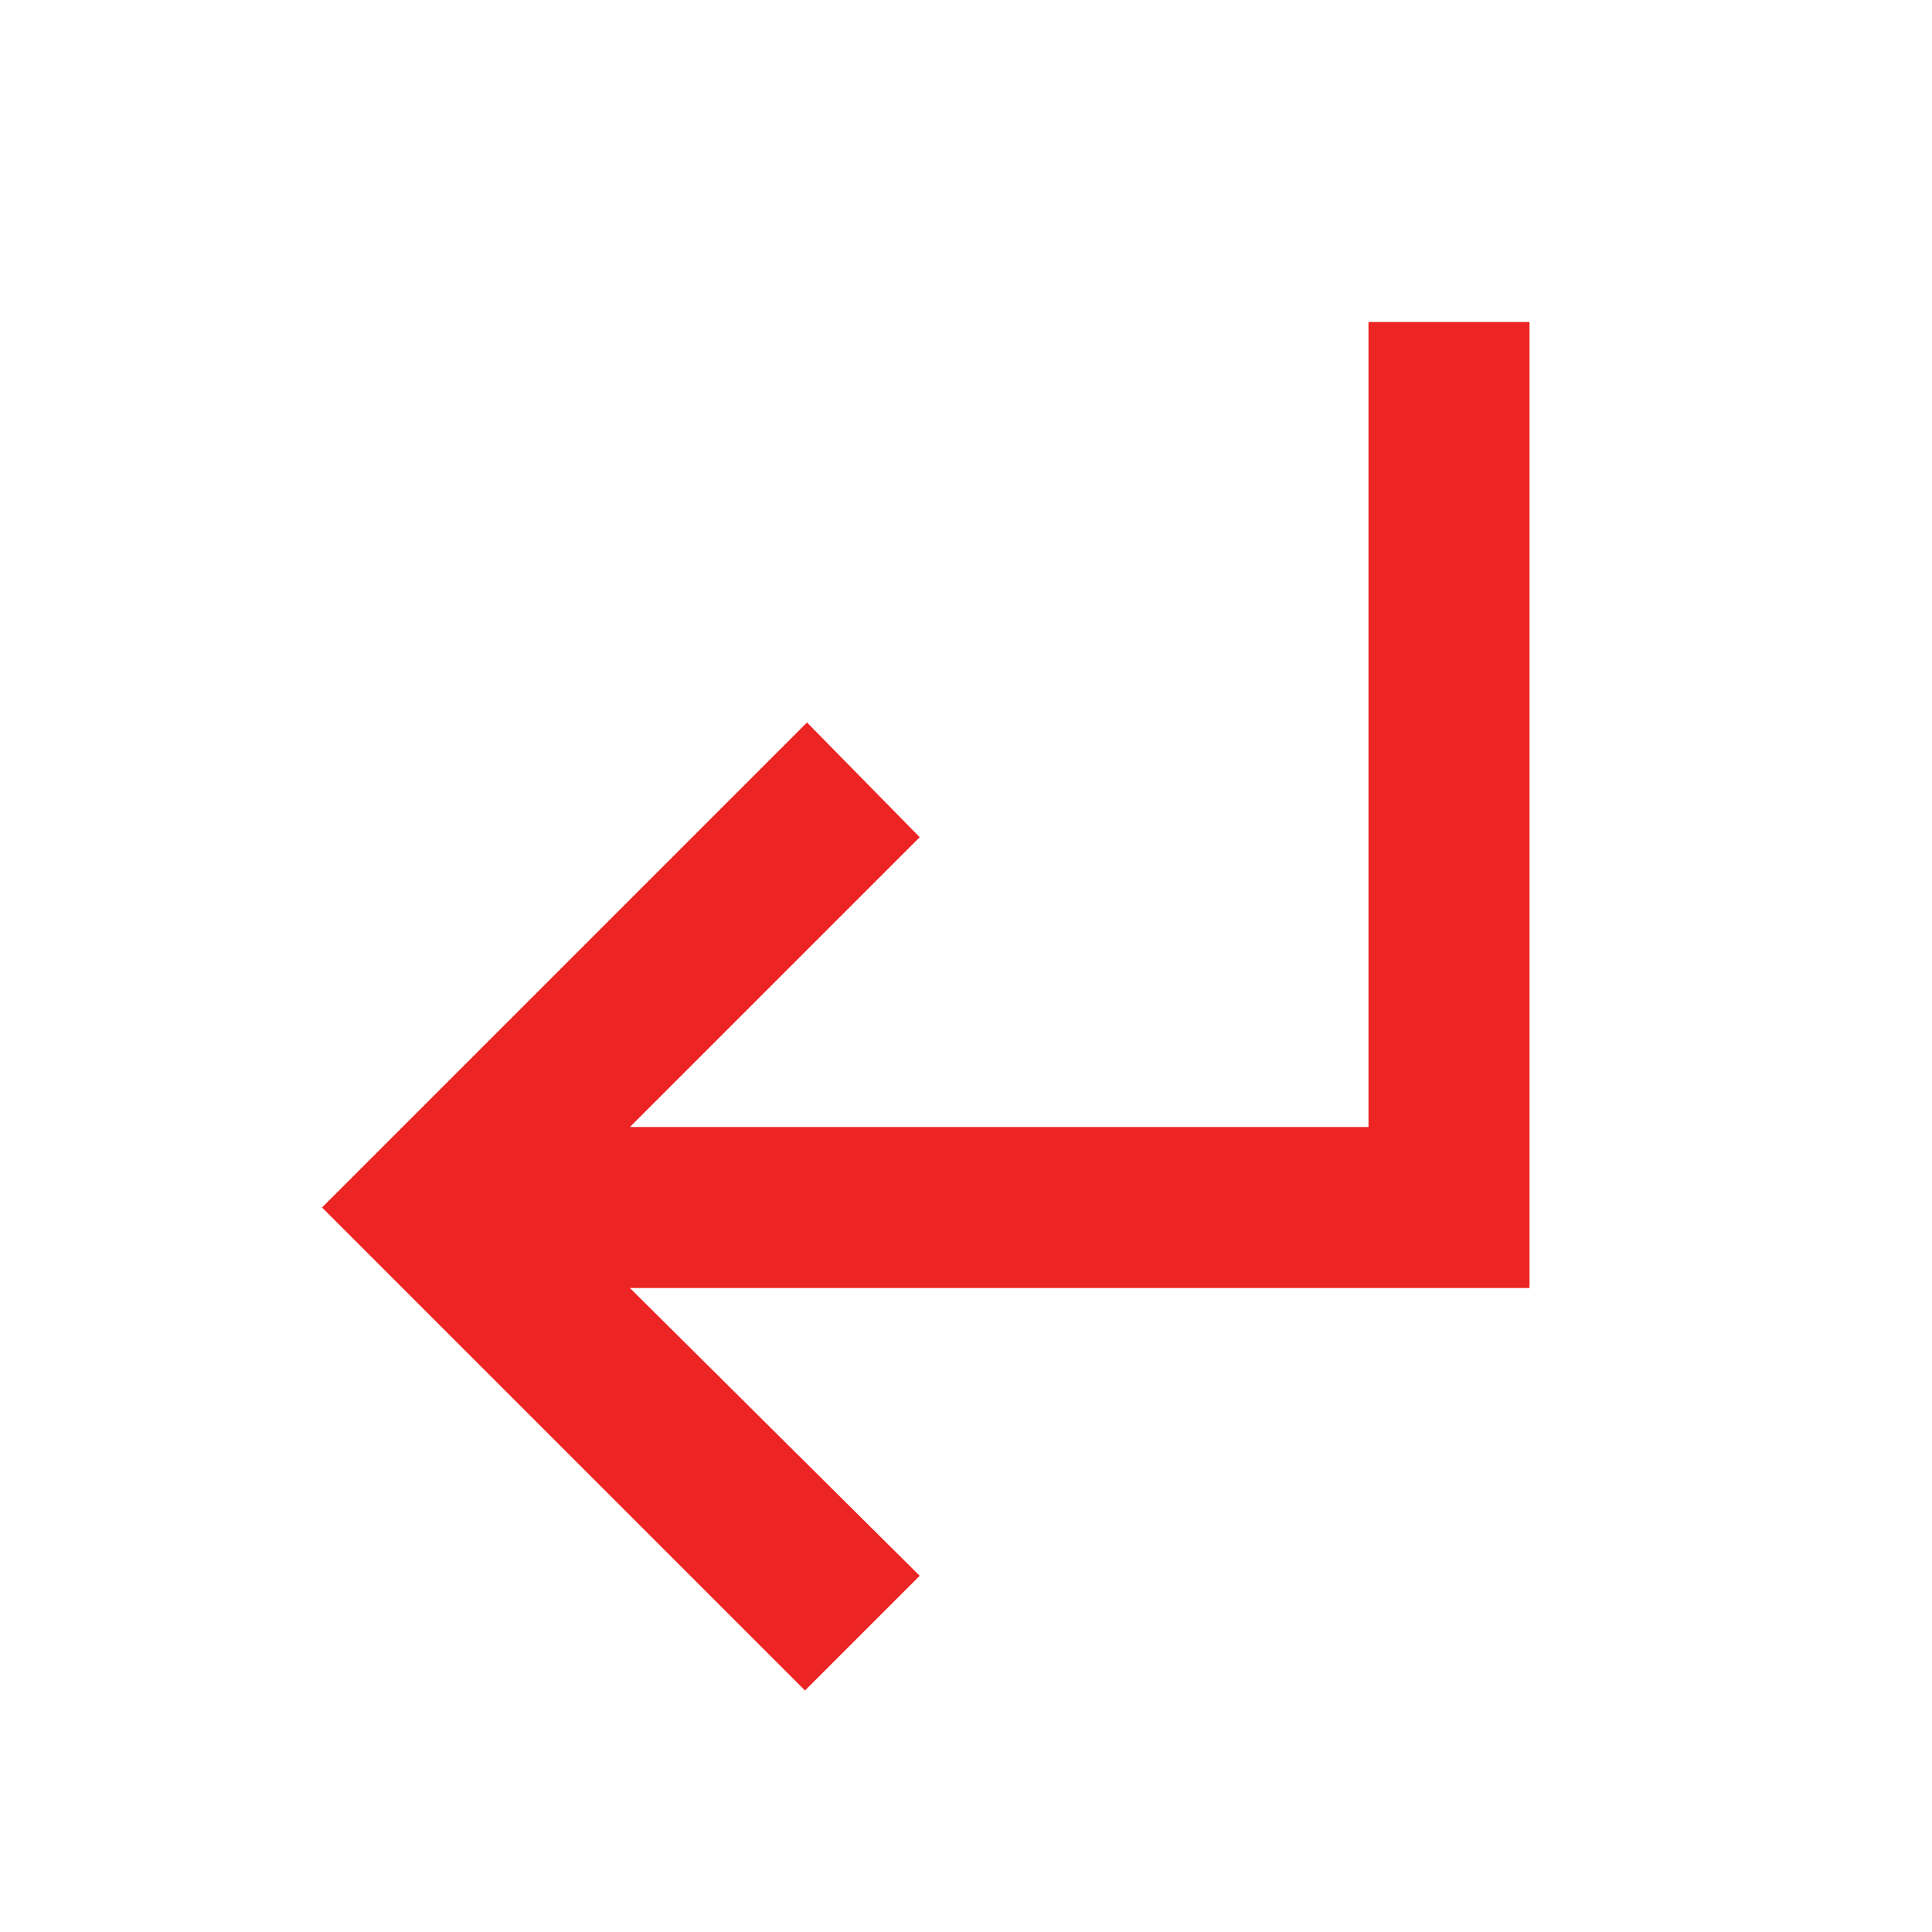 <svg width="48" height="48" viewBox="0 0 48 48" fill="none" xmlns="http://www.w3.org/2000/svg">
<path d="M20 42L8 30L20.05 17.95L22.85 20.8L15.65 28H34V8H38V32H15.65L22.85 39.15L20 42Z" fill="#EC2424"/>
</svg>
